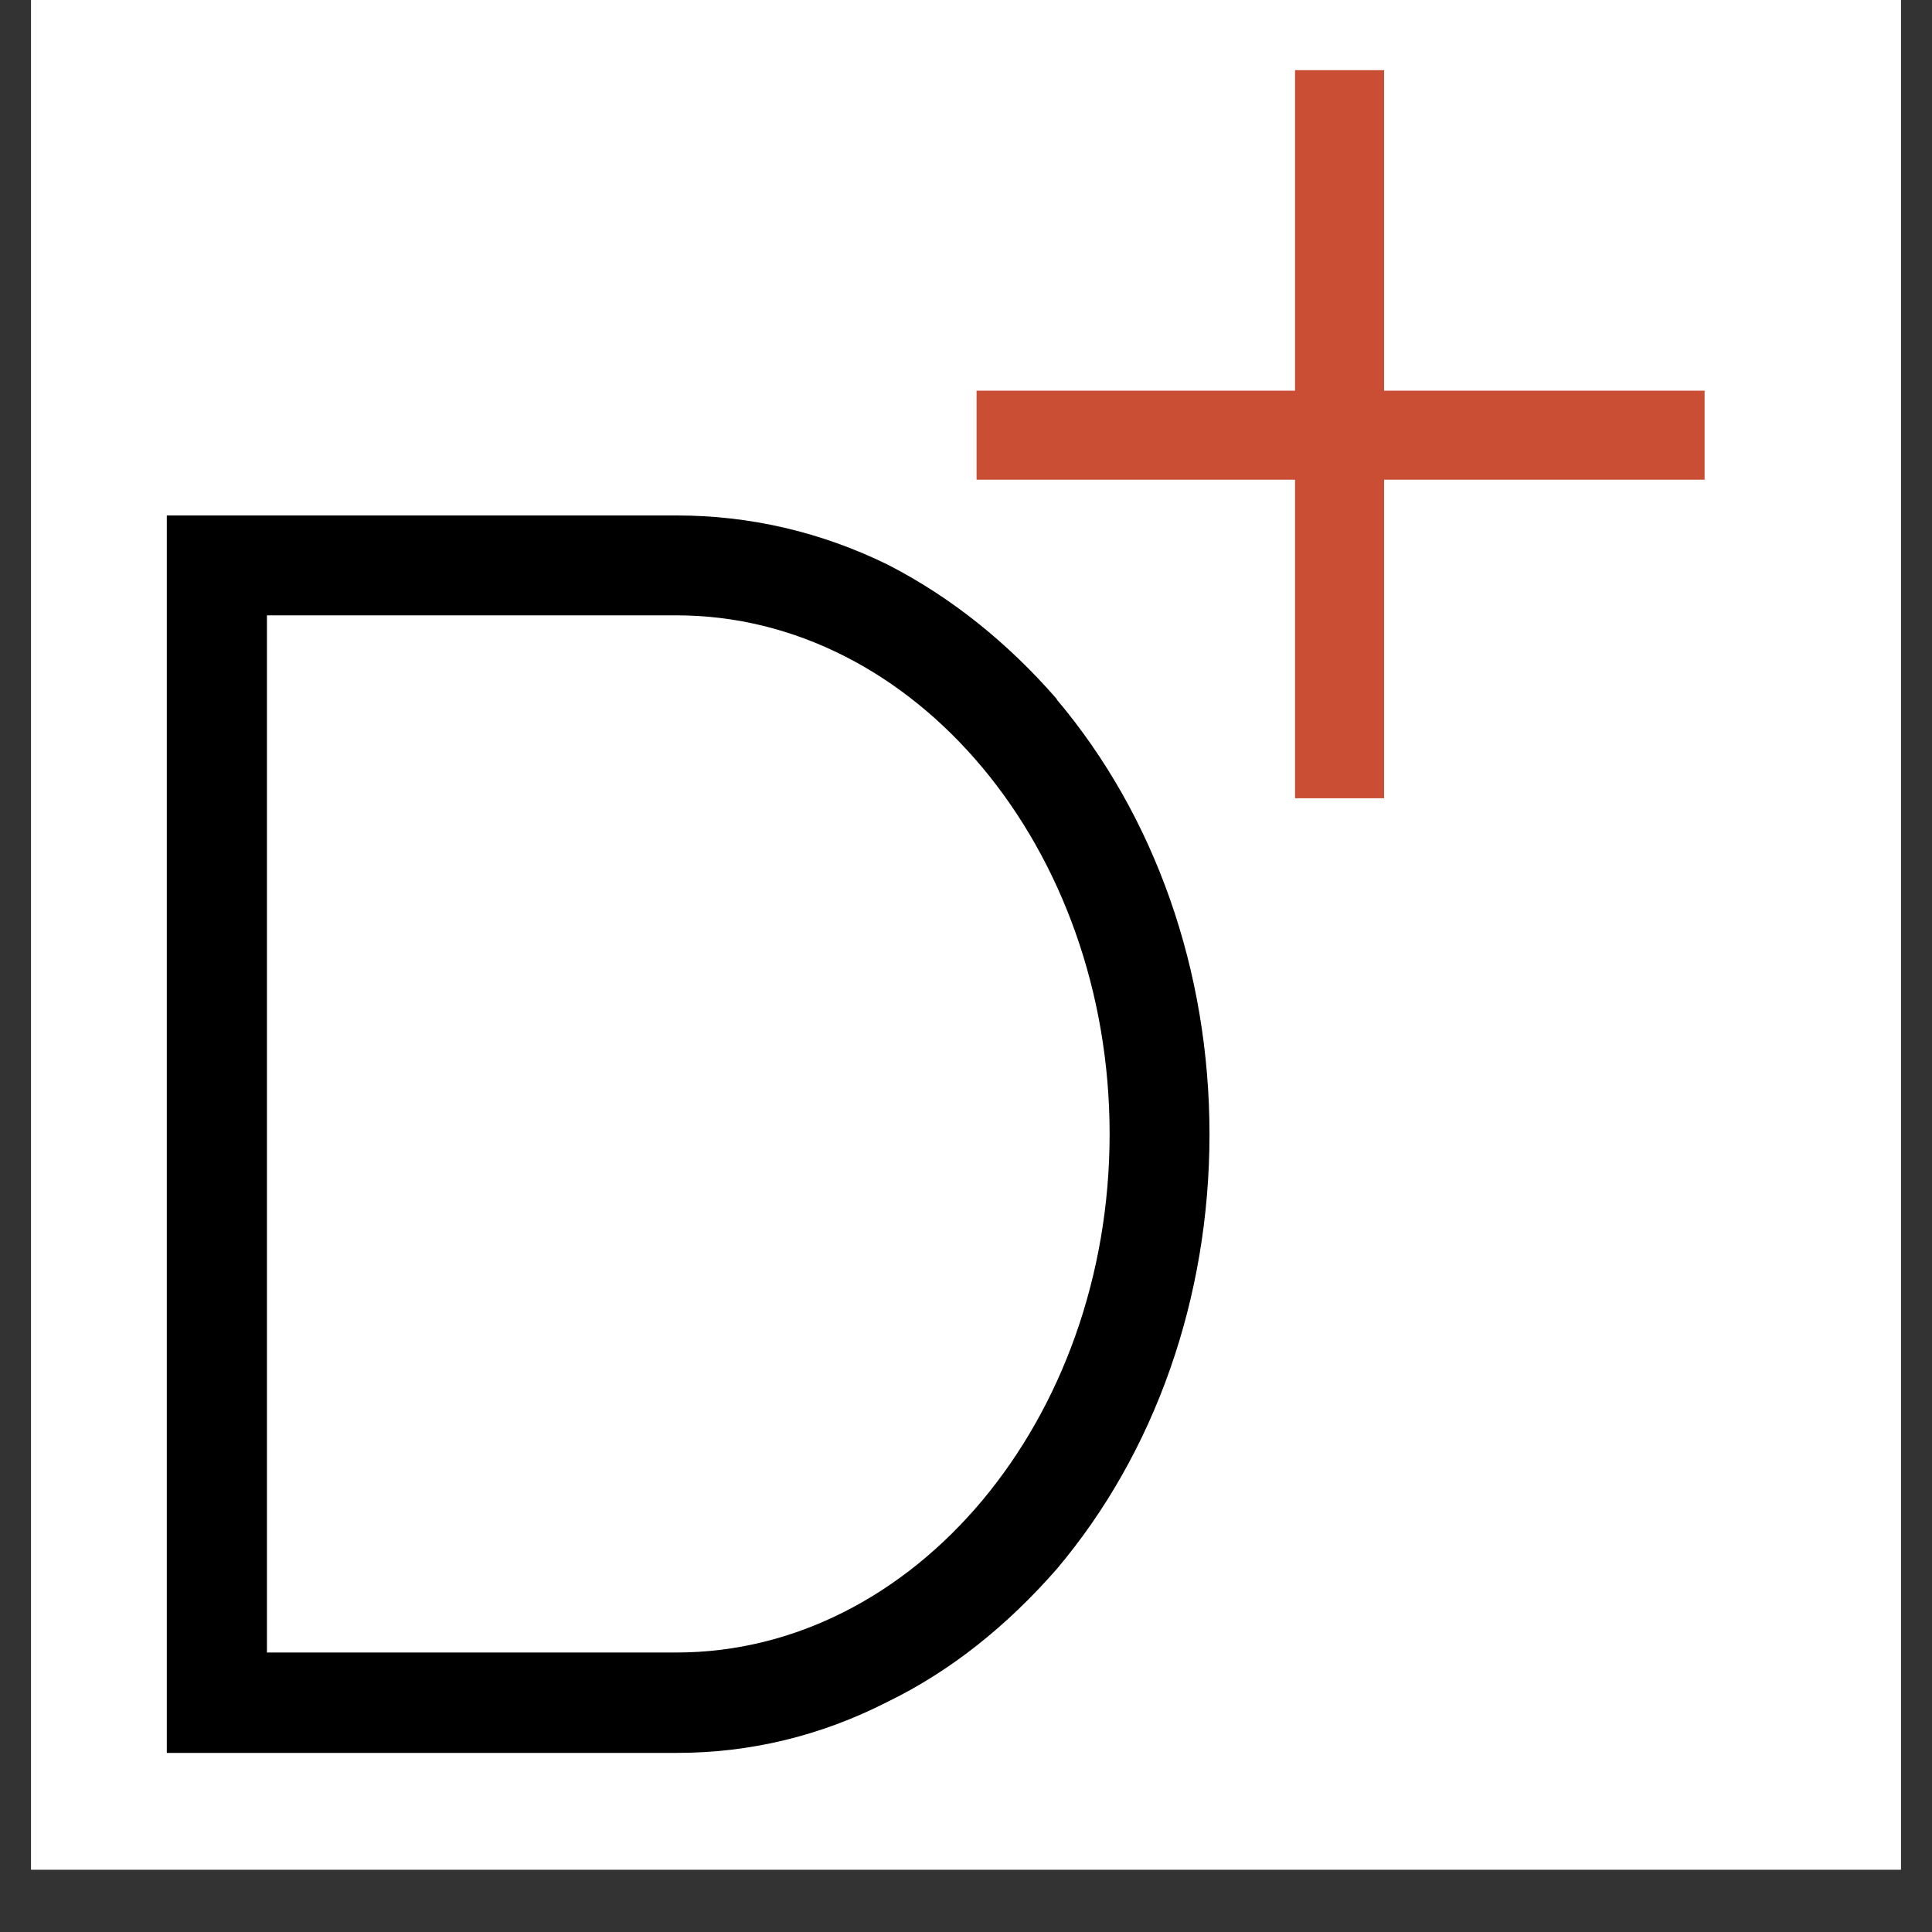 <svg version="1.2" preserveAspectRatio="xMidYMid meet" height="40" viewBox="0 0 30 30" zoomAndPan="magnify" width="40" xmlns:xlink="http://www.w3.org/1999/xlink" xmlns="http://www.w3.org/2000/svg"><rect x="0" y="0" width="30" height="30" fill="#333333" stroke="none"/><defs><clipPath id="4597ccc470"><path d="M 0.484 0 L 29.516 0 L 29.516 29.031 L 0.484 29.031 Z M 0.484 0"></path></clipPath><clipPath id="1bab18bbc4"><path d="M 2.59 1.09 L 28.719 1.09 L 28.719 27.219 L 2.59 27.219 Z M 2.59 1.09"></path></clipPath><clipPath id="6eeca02e11"><path d="M 15 1.09 L 27 1.09 L 27 13 L 15 13 Z M 15 1.09"></path></clipPath><clipPath id="58a4cfce6e"><path d="M 2.59 8 L 19 8 L 19 27.219 L 2.59 27.219 Z M 2.59 8"></path></clipPath></defs><g id="eec4988c68"><g clip-path="url(#4597ccc470)" clip-rule="nonzero"><path d="M 0.484 0 L 29.516 0 L 29.516 29.031 L 0.484 29.031 Z M 0.484 0" style="stroke:none;fill-rule:nonzero;fill:#ffffff;fill-opacity:1;"></path><path d="M 0.484 0 L 29.516 0 L 29.516 29.031 L 0.484 29.031 Z M 0.484 0" style="stroke:none;fill-rule:nonzero;fill:#ffffff;fill-opacity:1;"></path></g><g clip-path="url(#1bab18bbc4)" clip-rule="nonzero"><path d="M 2.59 1.09 L 28.719 1.09 L 28.719 27.219 L 2.59 27.219 Z M 2.59 1.09" style="stroke:none;fill-rule:nonzero;fill:#ffffff;fill-opacity:1;"></path></g><g clip-path="url(#6eeca02e11)" clip-rule="nonzero"><path d="M 20.109 1.09 L 20.109 6.066 L 15.164 6.066 L 15.164 7.449 L 20.109 7.449 L 20.109 12.395 L 21.492 12.395 L 21.492 7.449 L 26.469 7.449 L 26.469 6.066 L 21.492 6.066 L 21.492 1.09 Z M 20.109 1.09" style="stroke:none;fill-rule:nonzero;fill:#ca4e33;fill-opacity:1;"></path></g><g clip-path="url(#58a4cfce6e)" clip-rule="nonzero"><path d="M 10.504 25.66 L 4.145 25.66 L 4.145 9.555 L 10.504 9.555 C 14.203 9.555 17.23 13.172 17.23 17.609 C 17.23 22.043 14.203 25.66 10.504 25.66 M 16.41 10.855 C 15.648 9.98 14.77 9.273 13.781 8.766 C 12.734 8.254 11.633 8.004 10.504 8.004 L 2.59 8.004 L 2.59 27.219 L 10.504 27.219 C 11.637 27.219 12.734 26.961 13.781 26.426 C 14.77 25.945 15.645 25.238 16.41 24.363 C 17.934 22.559 18.781 20.156 18.781 17.613 C 18.781 15.07 17.934 12.668 16.41 10.863" style="stroke:none;fill-rule:nonzero;fill:#000000;fill-opacity:1;"></path></g></g></svg>